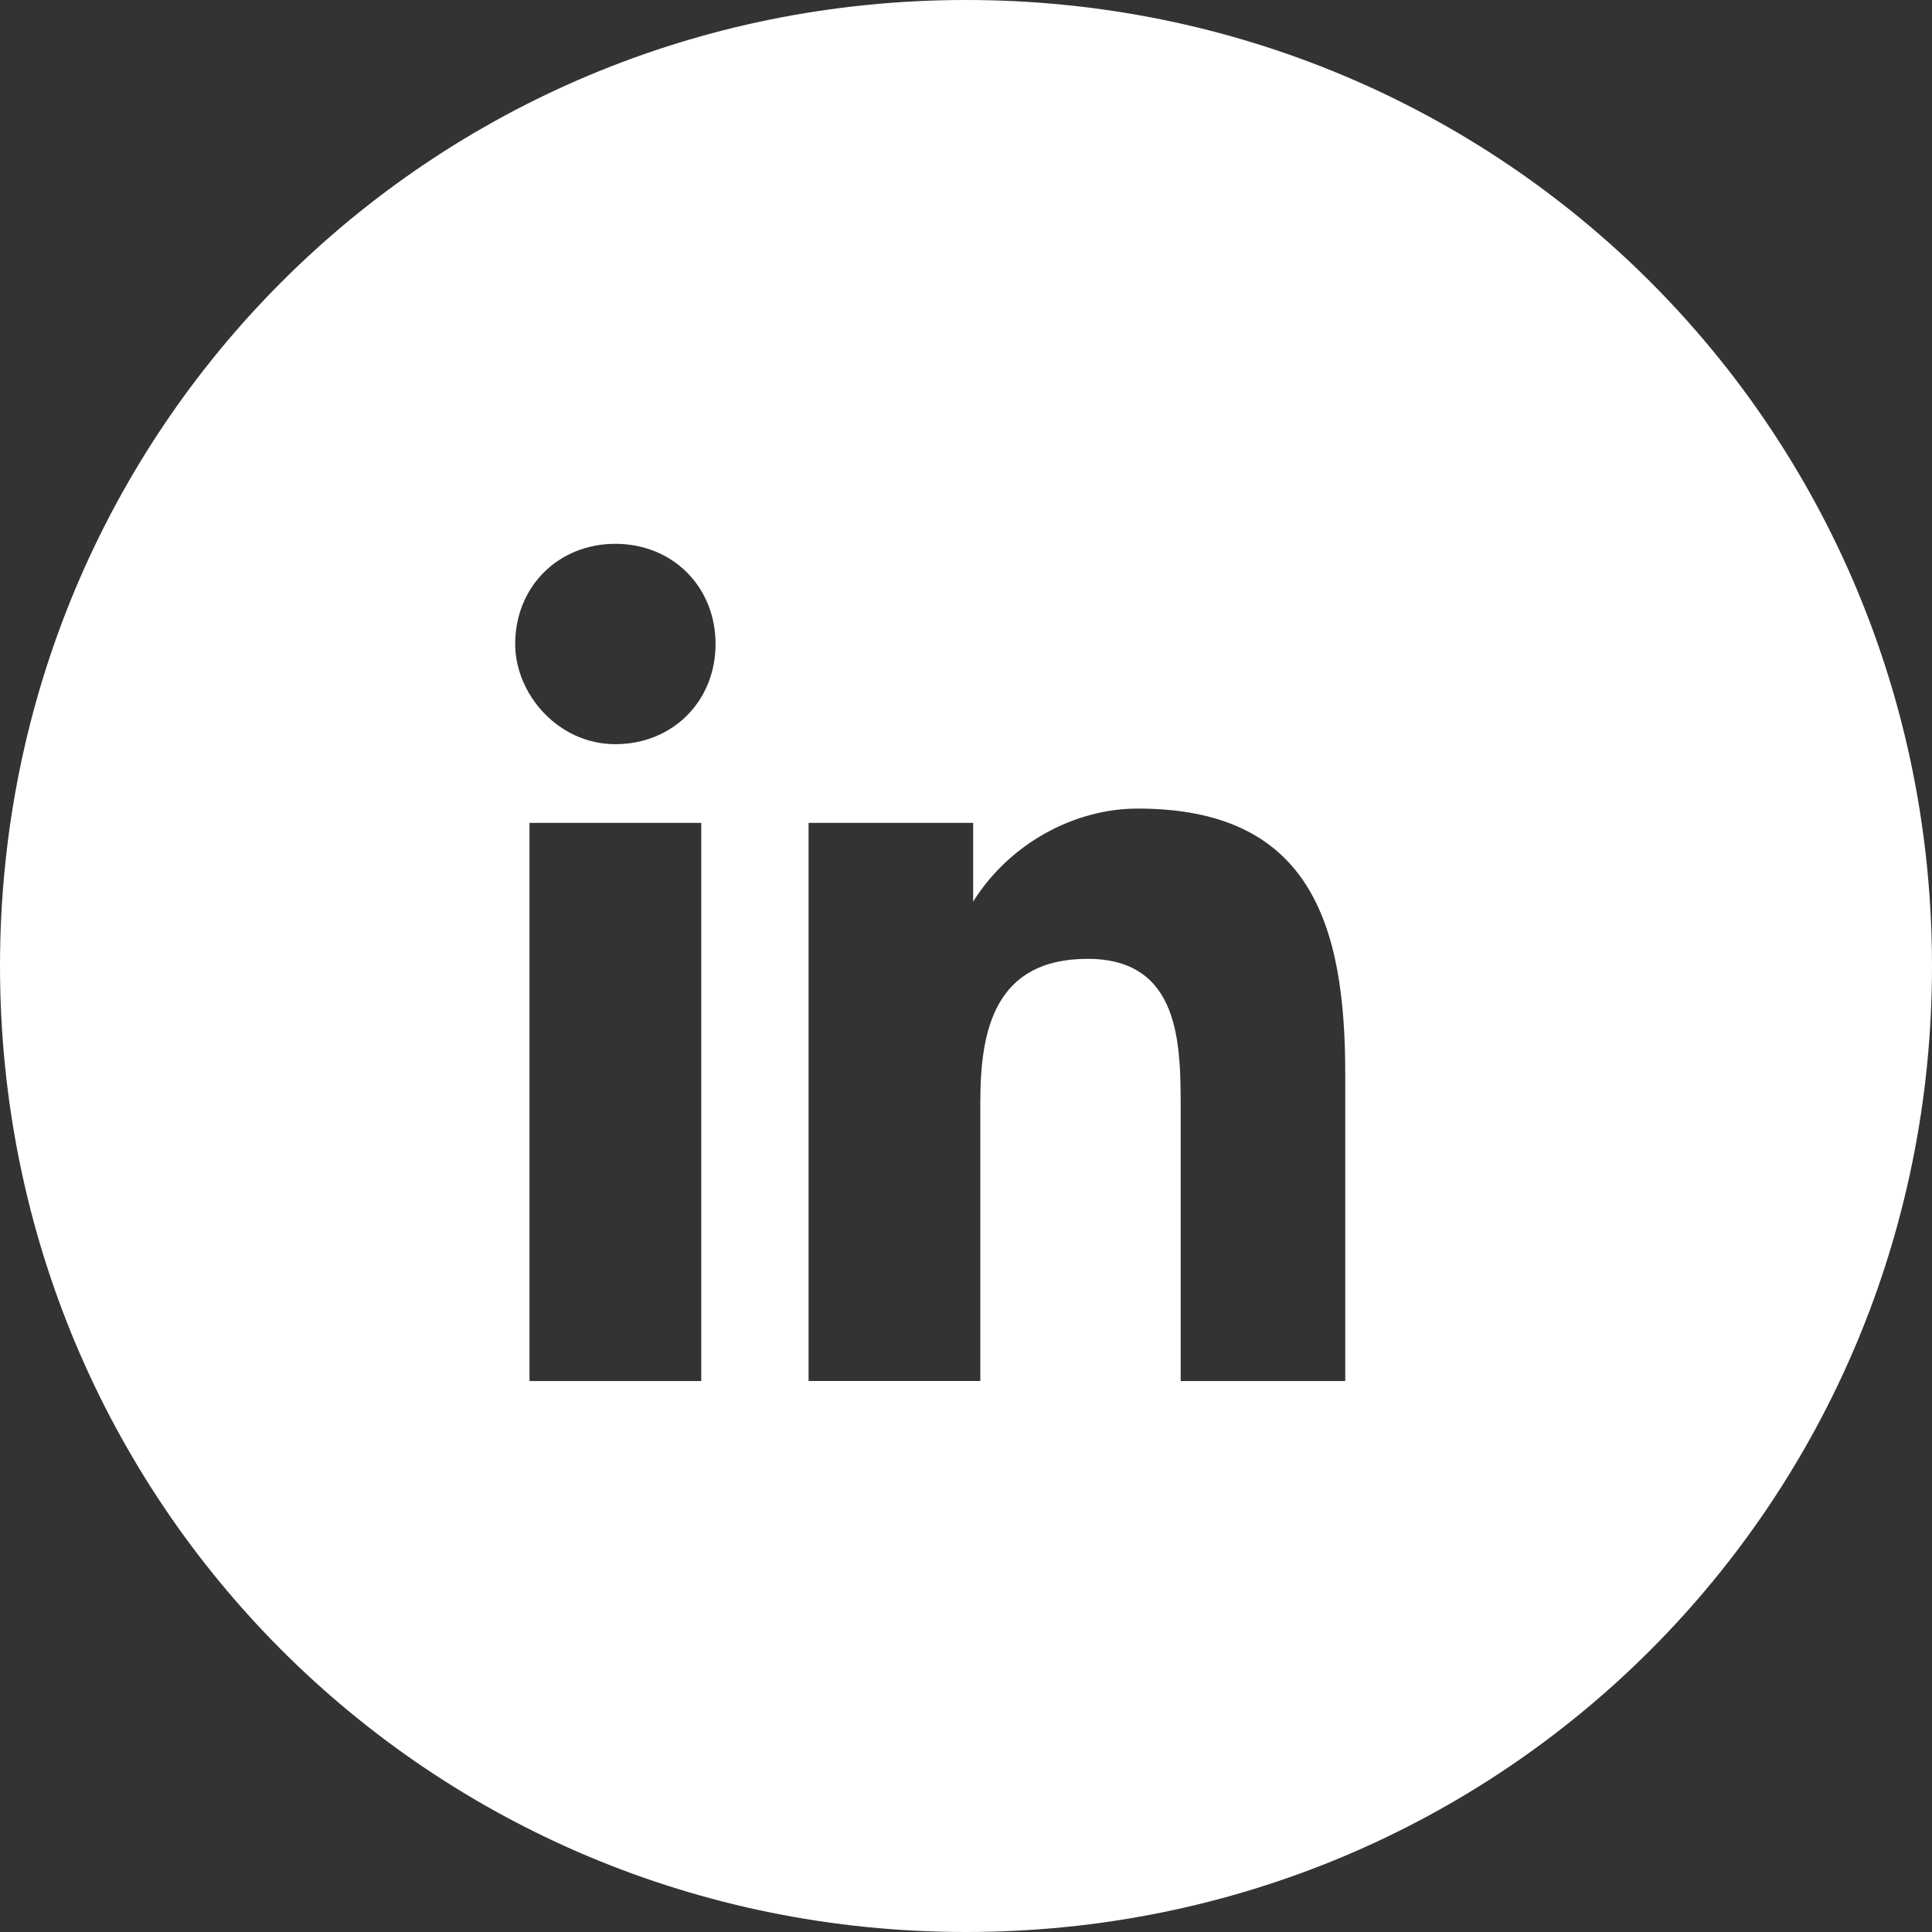 <?xml version="1.0" encoding="utf-8"?>
<!-- Generator: Adobe Illustrator 25.2.2, SVG Export Plug-In . SVG Version: 6.00 Build 0)  -->
<svg version="1.1" id="Komponente_58_111" xmlns="http://www.w3.org/2000/svg" xmlns:xlink="http://www.w3.org/1999/xlink" x="0px"
	 y="0px" viewBox="0 0 27 27" style="enable-background:new 0 0 27 27;" xml:space="preserve">
<rect x="0" y="0" width="27" height="27" fill="#333333" stroke="none"/>
<style type="text/css">
	.st0{fill:#FFFFFF;}
</style>
<g>
	<path class="st0" d="M13.5,0C6,0,0,6,0,13.5S6,27,13.5,27S27,21,27,13.5S21,0,13.5,0z M9.8,19.3H7.4v-7.8h2.4V19.3z M10,9
		c0,0.8-0.6,1.4-1.4,1.4S7.2,9.7,7.2,9c0-0.8,0.6-1.4,1.4-1.4C9.4,7.6,10,8.2,10,9C10,9,10,9,10,9z M18.9,19.3l-2.4,0v-3.8
		c0-0.9,0-2.1-1.3-2.1c-1.3,0-1.5,1-1.5,2v3.9h-2.4v-7.8h2.3v1.1h0c0.5-0.8,1.4-1.3,2.3-1.3c2.4,0,2.9,1.6,2.9,3.7V19.3z"/>
</g>
</svg>

